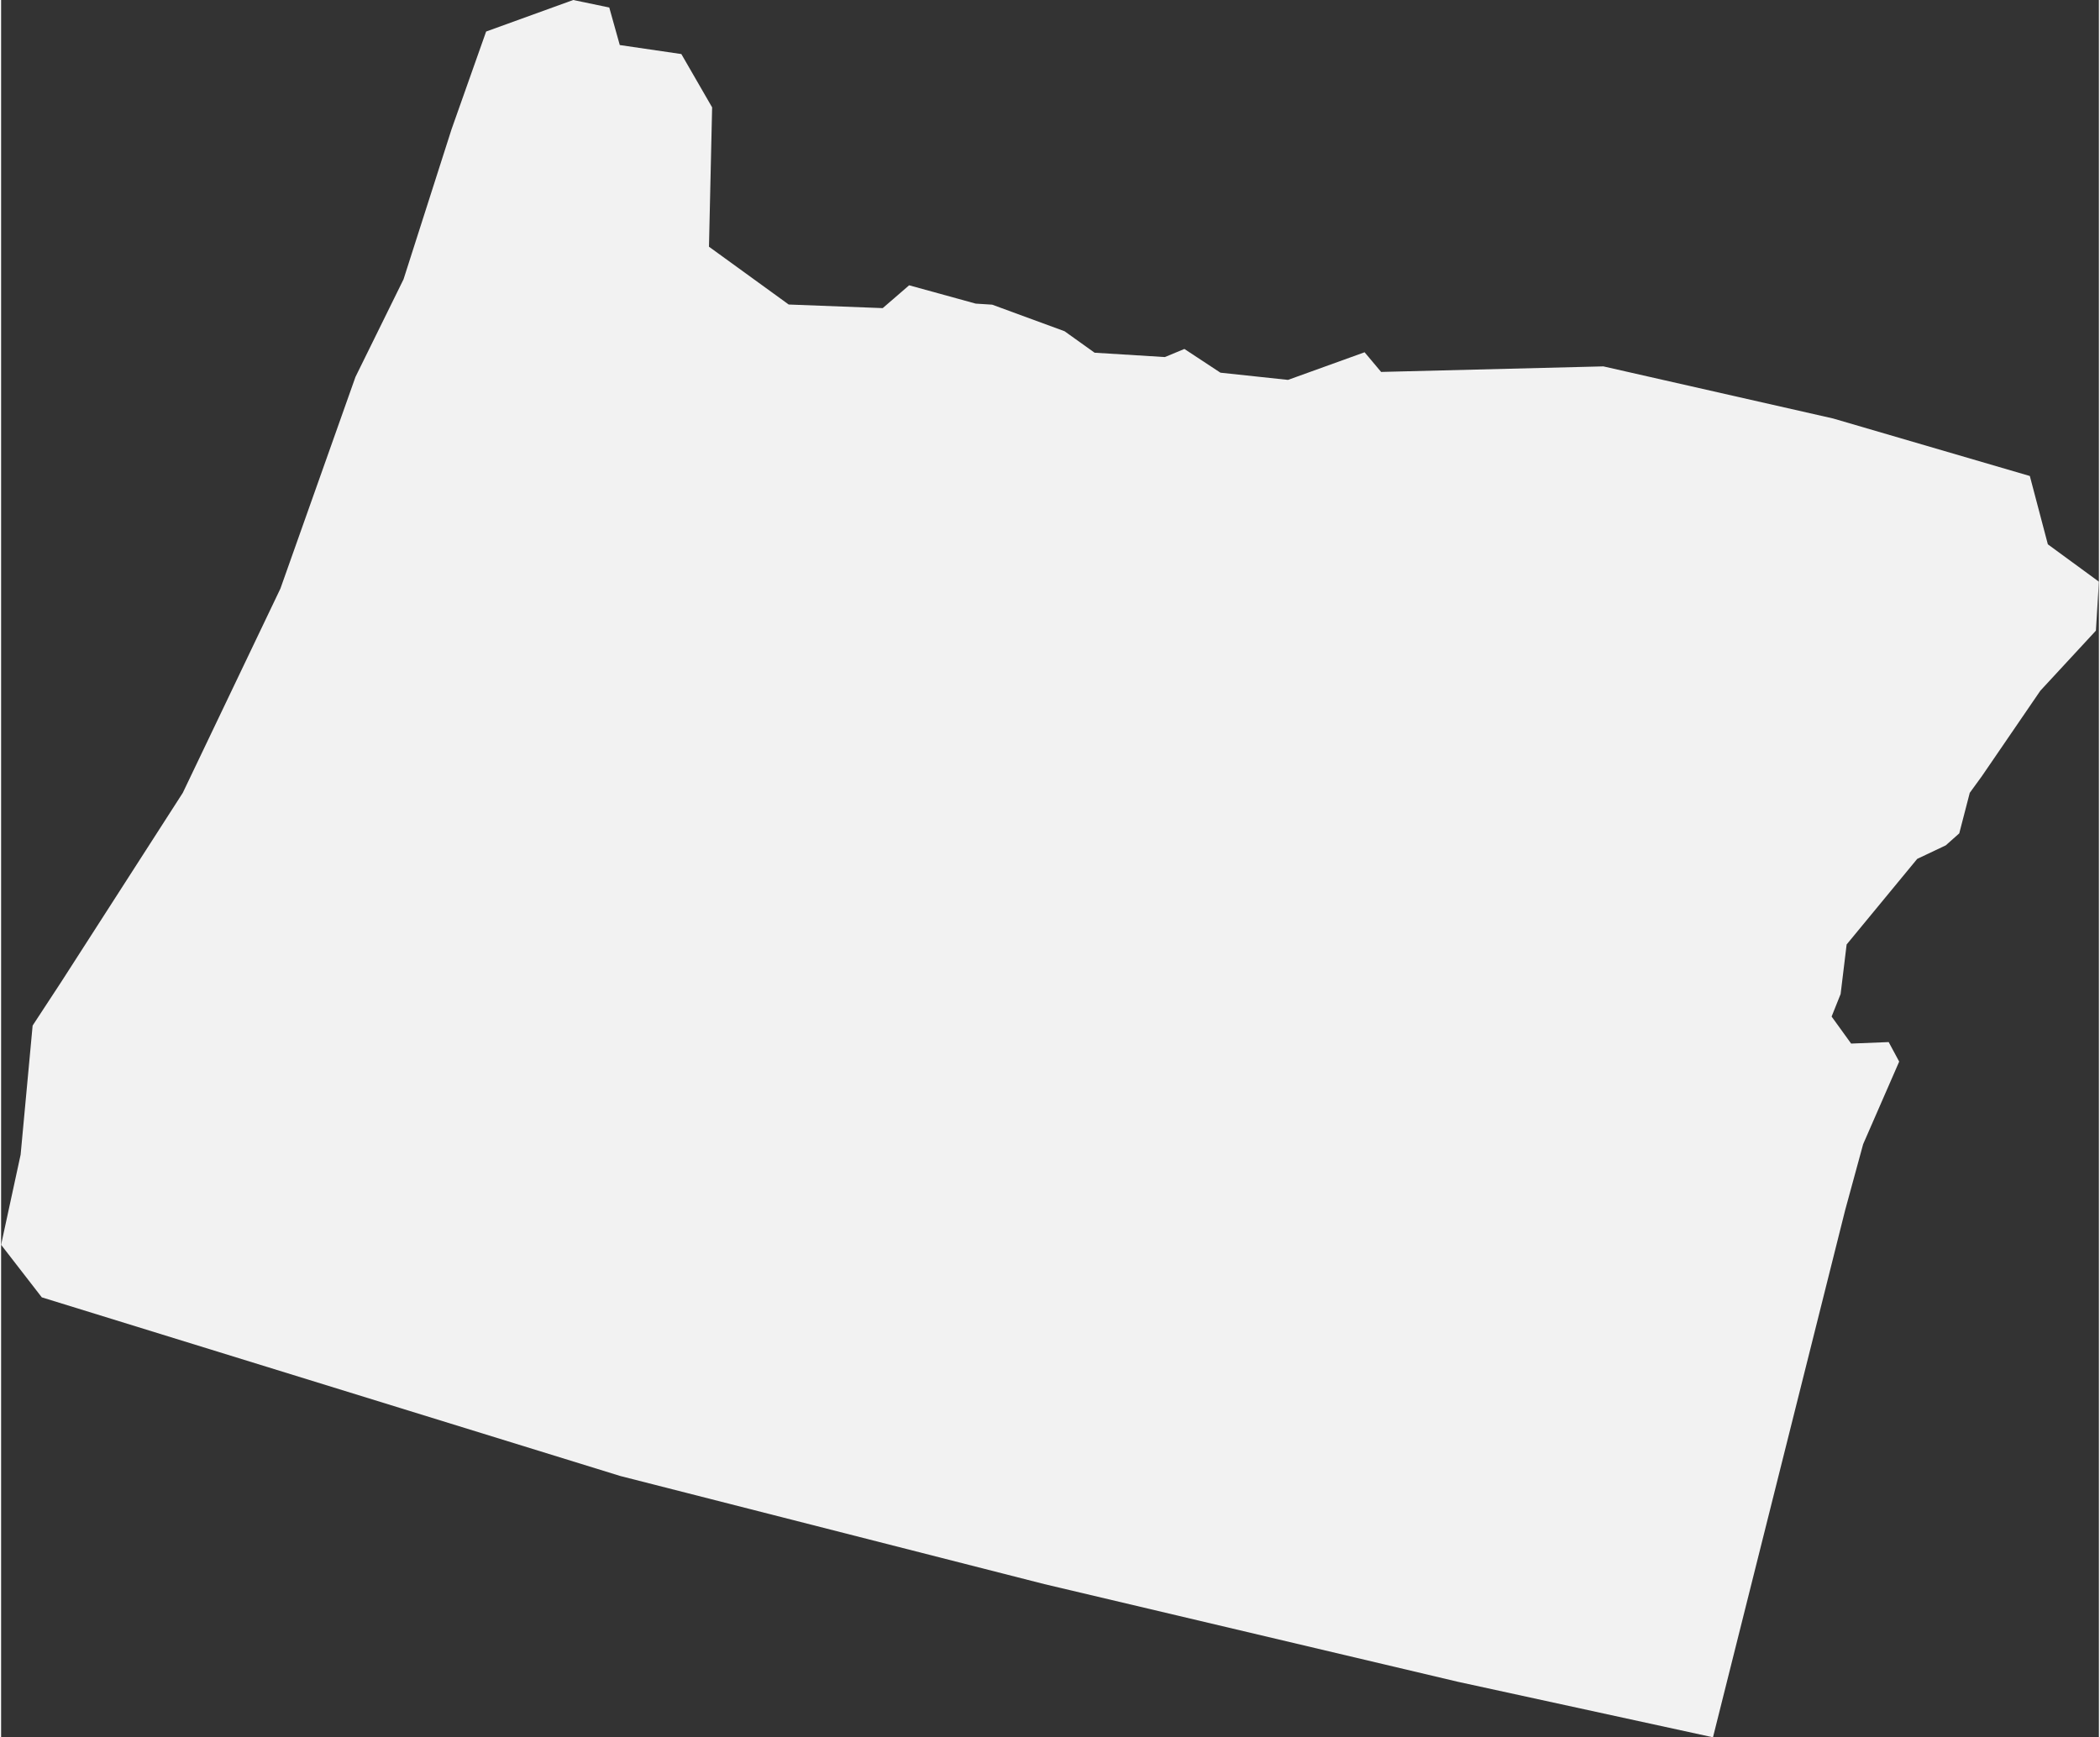 <svg xmlns="http://www.w3.org/2000/svg" viewBox="0 0 139.7 115.7" aria-hidden="true" style="fill:url(#CerosGradient_ide0d93af9b);" width="139px" height="115px">
  <rect x="0" y="0" width="139.7" height="115.7" fill="#333333" stroke="none"/>
  <defs><linearGradient class="cerosgradient" data-cerosgradient="true" id="CerosGradient_ide0d93af9b" gradientUnits="userSpaceOnUse" x1="50%" y1="100%" x2="50%" y2="0%"><stop offset="0%" stop-color="#F2F2F2"/><stop offset="100%" stop-color="#F2F2F2"/></linearGradient><linearGradient/>
    <style>
      .cls-1 {
        fill: #d3d3d3;
      }
    </style>
  </defs>
  <title>OR</title>
  <g id="Layer_2" data-name="Layer 2">
    <g id="Layer_1-2" data-name="Layer 1">
      <path id="OR" class="cls-1" d="M41.24,98.3l28.24,7.2L97,112l17,3.7,8.8-35.1,1.2-4.4,2.4-5.5-.7-1.3-2.5.1-1.3-1.8.6-1.5.4-3.3,4.7-5.7,1.9-.9.9-.8.7-2.7.8-1.1,3.9-5.7,3.7-4,.2-3.26-3.4-2.49-1.2-4.55L122,27.87,106.7,24.4l-14.8.37-1.1-1.31L85.7,25.3l-4.5-.48-2.4-1.58-1.3.54-4.68-.29-2-1.43L66,20.29l-1.1-.07L60.47,19l-1.76,1.52-6.26-.24-5.31-3.85.21-9.28L45.3,3.6,41.2,3,40.5.5,38.1,0,32.3,2.1,30,8.6l-3.2,10-3.2,6.5-5,14.1L12.1,52.8,4,65.4,2.1,68.3l-.8,8.6L0,82.9l2.71,3.5Z" style="fill:url(#CerosGradient_ide0d93af9b);"/>
    </g>
  </g>
</svg>
